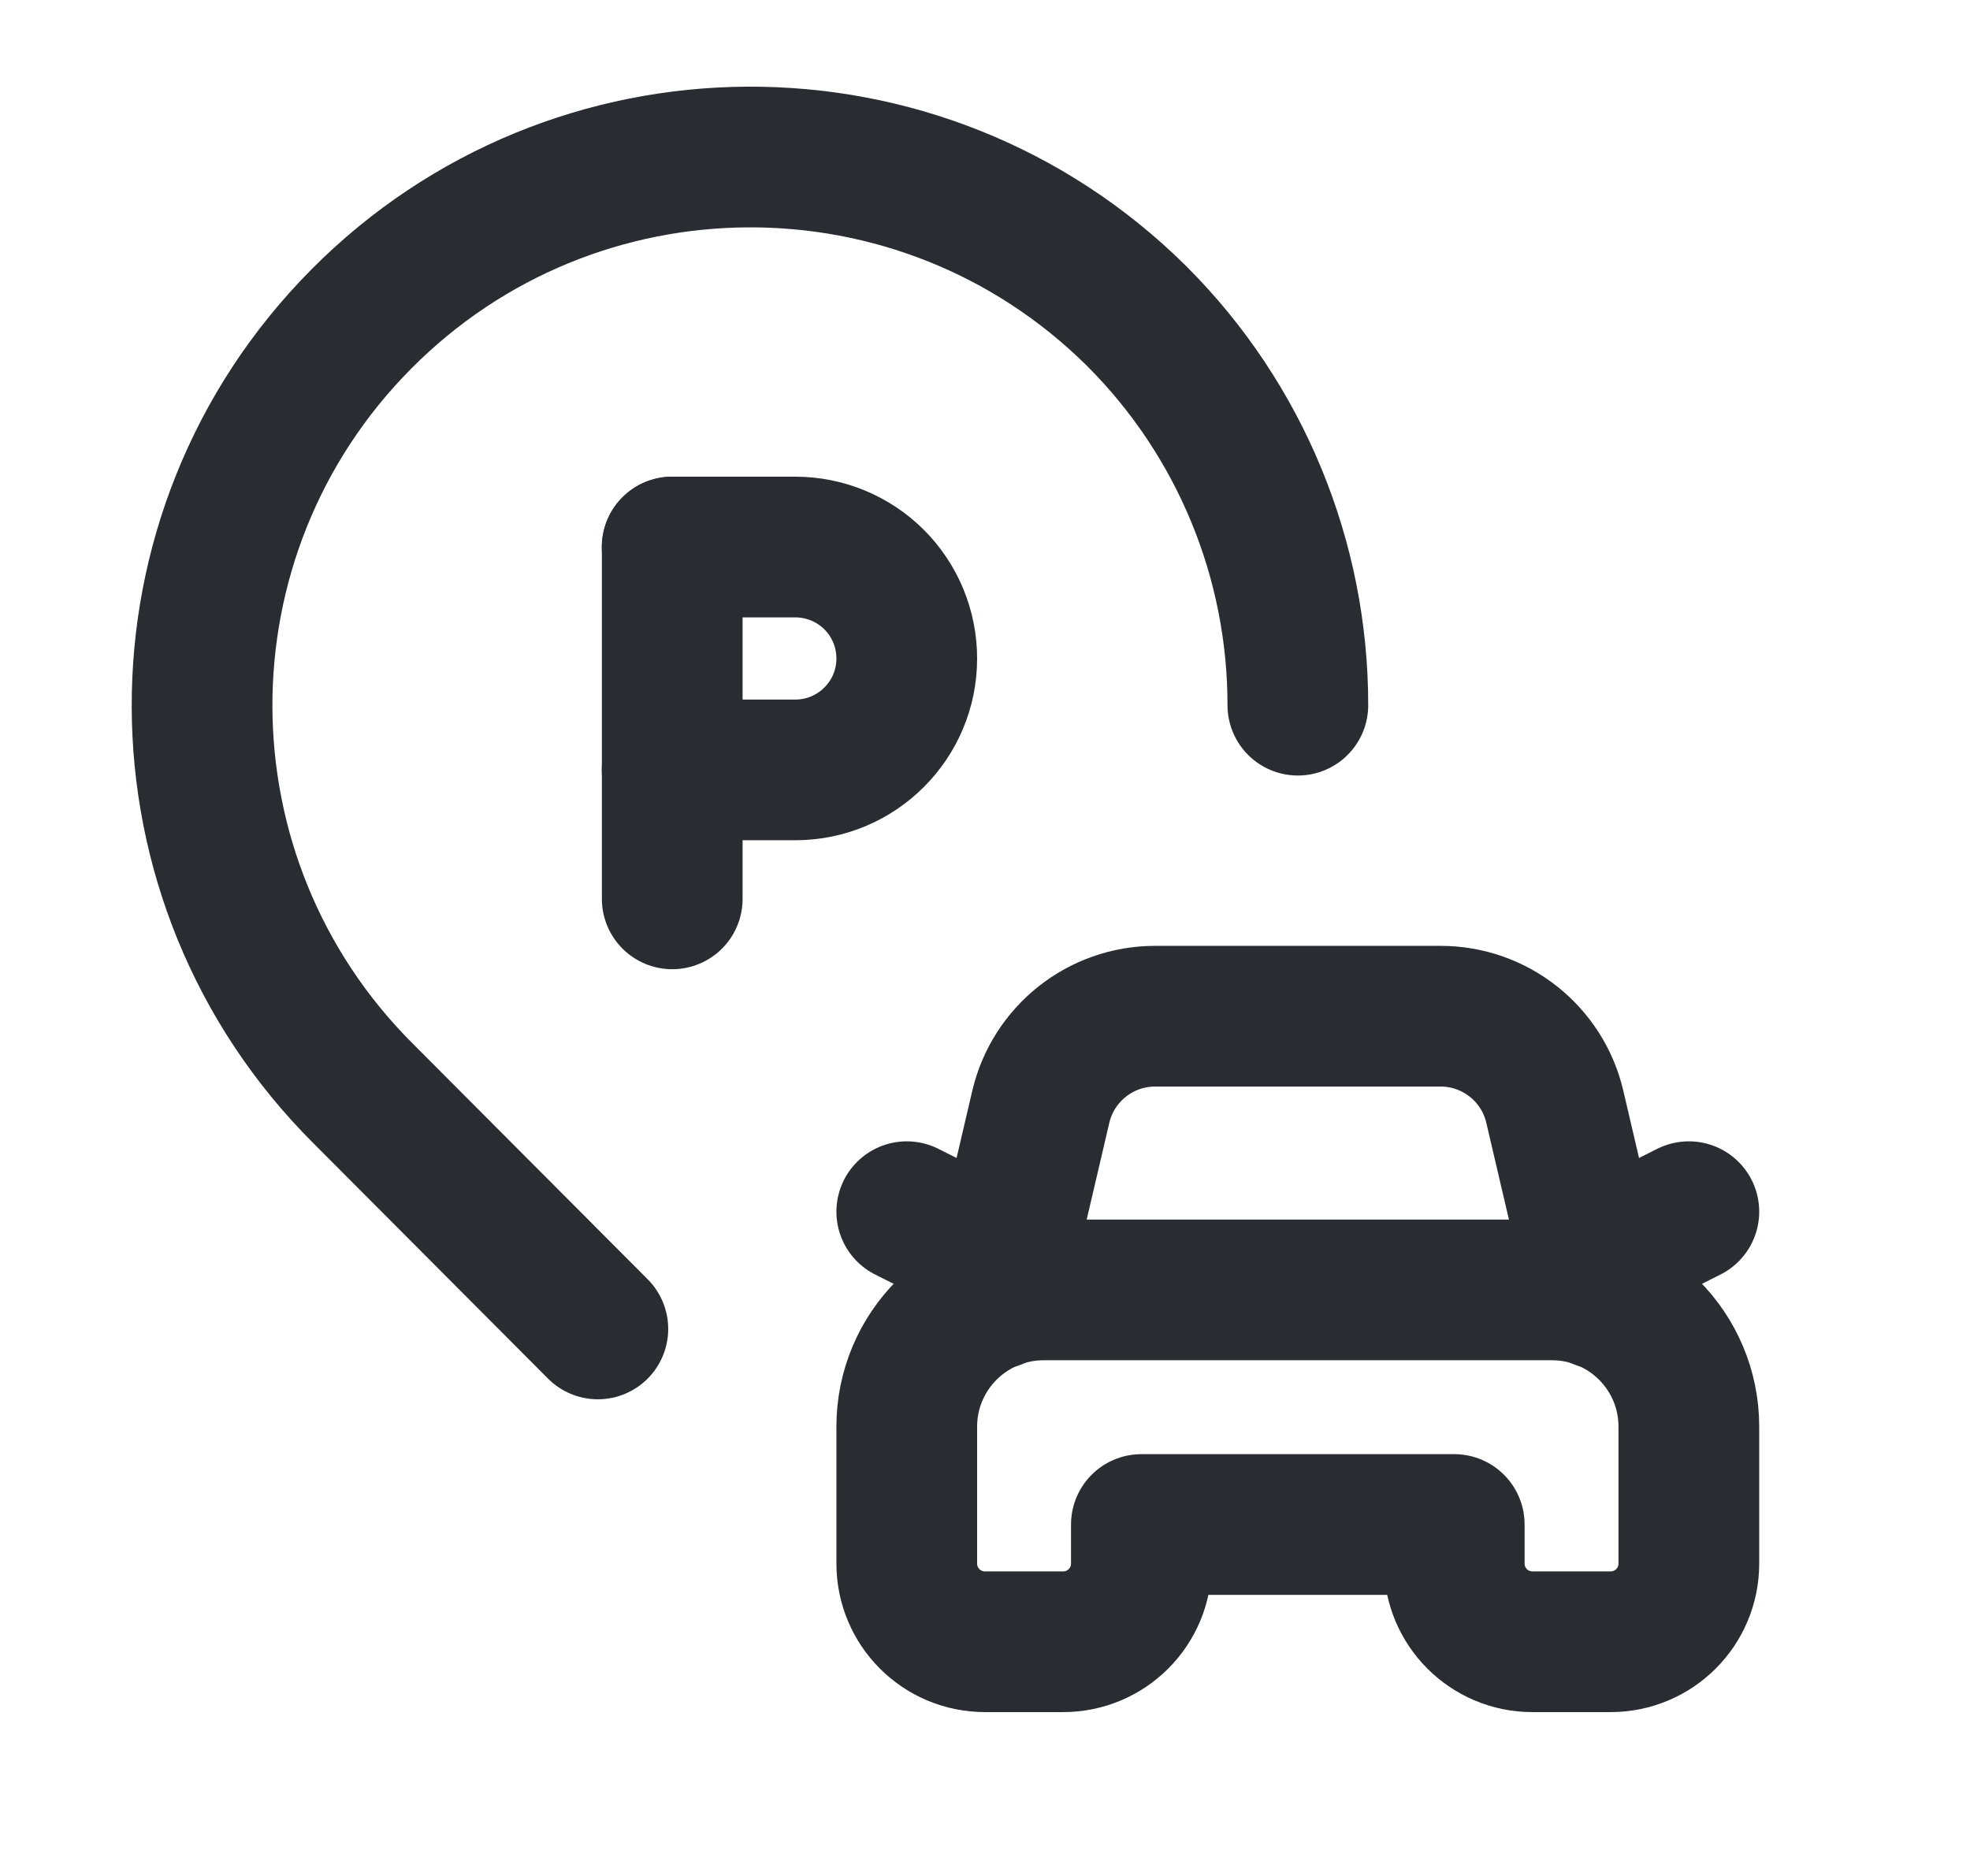 <svg width="21" height="20" viewBox="0 0 21 20" fill="none" xmlns="http://www.w3.org/2000/svg">
<path fill-rule="evenodd" clip-rule="evenodd" d="M15.502 16.253H12.167V16.669C12.167 17.13 11.794 17.503 11.333 17.503H10.5C10.039 17.503 9.666 17.13 9.666 16.669V15.21C9.666 14.405 10.319 13.752 11.125 13.752H16.544C17.35 13.752 18.003 14.405 18.003 15.21V16.669C18.003 17.13 17.63 17.503 17.169 17.503H16.335C15.875 17.503 15.502 17.13 15.502 16.669V16.253Z" stroke="#292D32" stroke-width="1.5" stroke-linecap="round" stroke-linejoin="round"/>
<path d="M10.616 13.848L11.095 11.799C11.228 11.234 11.732 10.834 12.313 10.834H15.357C15.937 10.834 16.442 11.234 16.574 11.799L17.053 13.848" stroke="#292D32" stroke-width="1.5" stroke-linecap="round" stroke-linejoin="round"/>
<path d="M10.699 13.437L9.666 12.918" stroke="#292D32" stroke-width="1.5" stroke-linecap="round" stroke-linejoin="round"/>
<path d="M16.97 13.437L18.003 12.918" stroke="#292D32" stroke-width="1.5" stroke-linecap="round" stroke-linejoin="round"/>
<path d="M7.166 5.832V9.583" stroke="#292D32" stroke-width="1.5" stroke-linecap="round" stroke-linejoin="round"/>
<path d="M7.165 5.832H8.478C8.793 5.832 9.095 5.957 9.318 6.179C9.541 6.402 9.666 6.704 9.666 7.02V7.02C9.666 7.676 9.134 8.208 8.478 8.208H7.165" stroke="#292D32" stroke-width="1.5" stroke-linecap="round" stroke-linejoin="round"/>
<path d="M13.835 7.518C13.836 5.966 13.222 4.477 12.125 3.378H12.125L12.106 3.359C9.812 1.095 6.119 1.115 3.85 3.403C1.58 5.691 1.59 9.383 3.872 11.659L6.373 14.168" stroke="#292D32" stroke-width="1.5" stroke-linecap="round" stroke-linejoin="round"/>
</svg>
